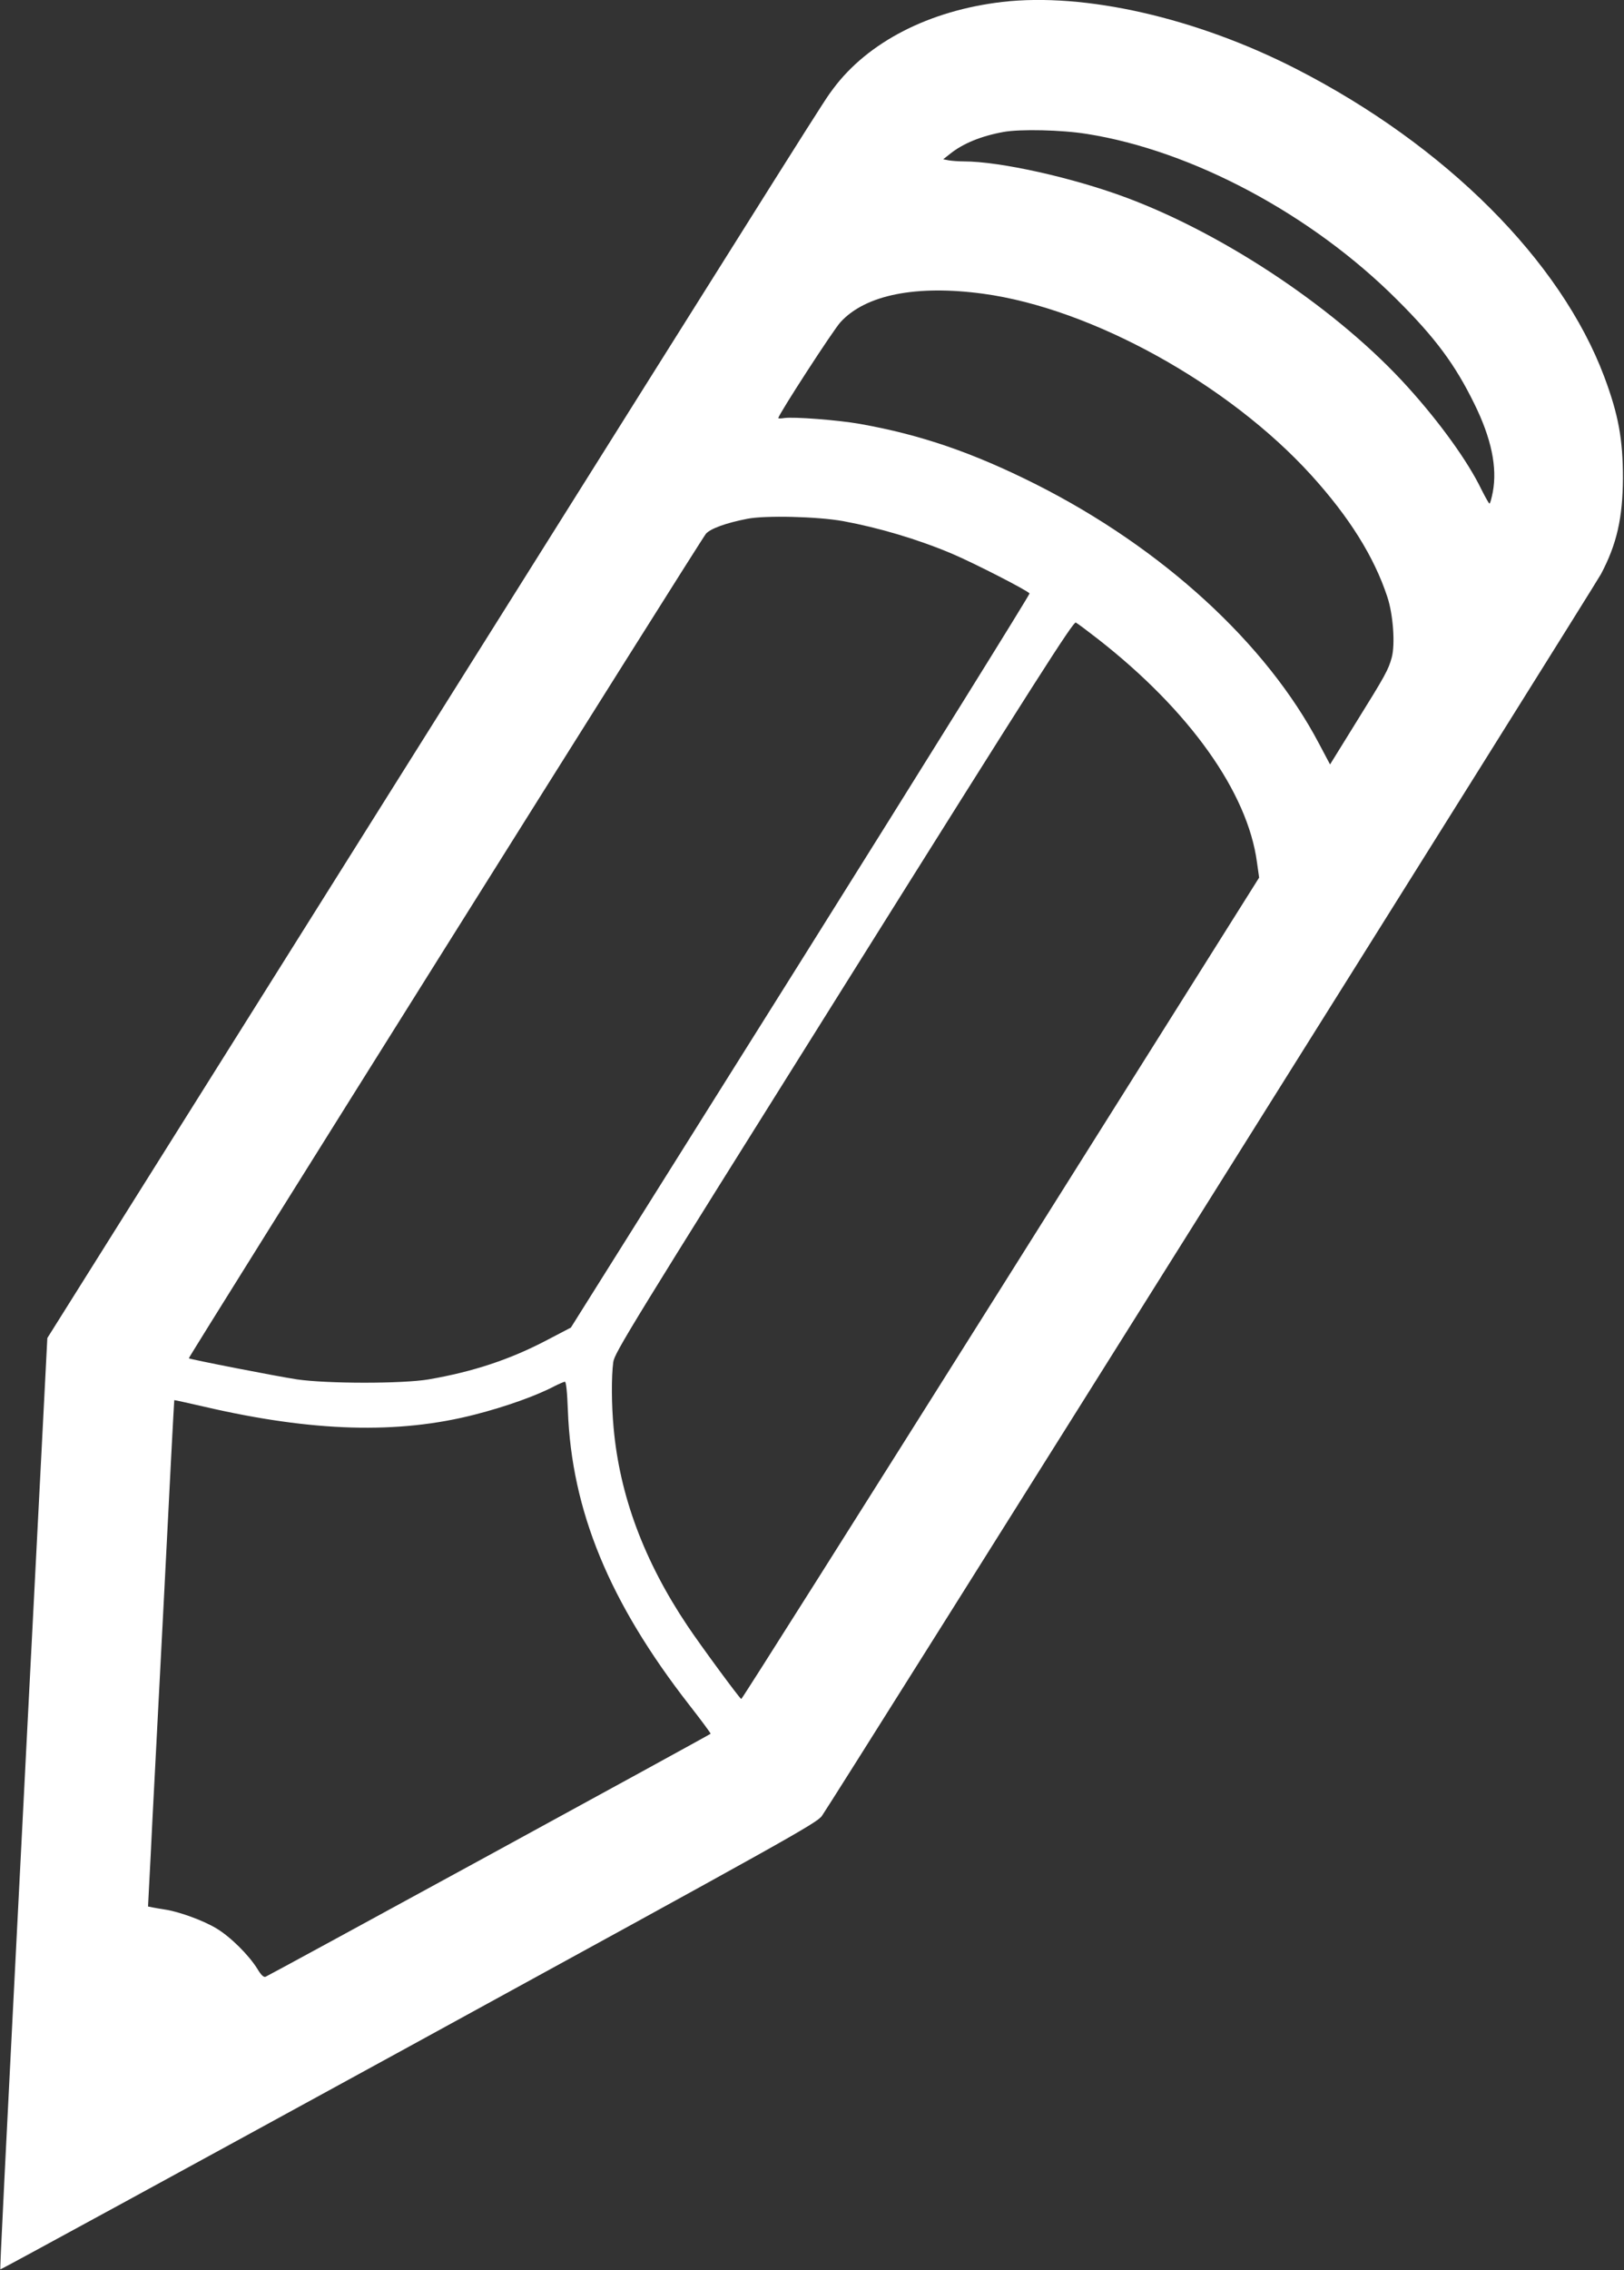 <?xml version="1.0" standalone="no"?>
<!DOCTYPE svg PUBLIC "-//W3C//DTD SVG 20010904//EN"
 "http://www.w3.org/TR/2001/REC-SVG-20010904/DTD/svg10.dtd">
<svg version="1.0" xmlns="http://www.w3.org/2000/svg"
 width="916pt" height="1280pt" viewBox="0 0 916 1280"
 preserveAspectRatio="xMidYMid meet">
<rect x="0" y="0" width="916" height="1280" fill="#333333" stroke="none"/>
<g transform="translate(0,1280) scale(0.1,-0.1)"
fill="#ffffff" stroke="none">
<path d="M5653 12789 c-411 -48 -758 -226 -954 -490 -58 -78 17 41 -2528
-4011 l-1904 -3032 -113 -2200 c-137 -2680 -155 -3048 -152 -3051 2 -2 1038
563 2303 1255 2145 1174 2302 1261 2331 1302 56 77 4354 6927 4394 7001 89
168 123 316 124 542 0 217 -25 356 -105 570 -246 656 -895 1305 -1739 1737
-563 288 -1192 431 -1657 377z m477 -744 c595 -94 1269 -454 1750 -935 216
-215 327 -365 435 -585 97 -196 131 -360 105 -499 -7 -36 -15 -66 -19 -65 -3
0 -24 37 -46 81 -76 157 -233 375 -413 574 -387 430 -1023 858 -1587 1069
-302 113 -714 205 -919 205 -30 0 -67 3 -85 6 l-31 6 38 30 c73 59 176 101
302 124 95 17 327 12 470 -11z m-585 -901 c613 -83 1385 -510 1851 -1023 214
-236 354 -459 429 -686 33 -99 45 -267 25 -342 -19 -69 -35 -99 -200 -364
l-148 -239 -61 115 c-298 568 -886 1106 -1601 1466 -353 177 -646 278 -990
339 -124 22 -375 41 -427 33 -18 -3 -33 -3 -33 0 0 18 310 497 351 541 141
154 427 211 804 160z m-790 -1282 c201 -37 421 -102 615 -184 125 -53 431
-210 437 -224 2 -6 -579 -940 -1291 -2075 l-1296 -2064 -134 -70 c-209 -110
-418 -179 -668 -222 -146 -25 -572 -25 -743 0 -113 17 -605 113 -610 119 -4 5
2892 4622 2917 4649 26 29 114 61 233 84 100 20 395 13 540 -13z m1438 -665
c516 -403 845 -865 897 -1260 l12 -85 -1457 -2316 c-802 -1274 -1460 -2316
-1464 -2315 -7 0 -231 304 -305 415 -243 363 -381 732 -415 1114 -12 129 -13
287 -2 370 6 51 98 200 1300 2117 1093 1744 1296 2061 1309 2053 10 -5 66 -47
125 -93z m-2990 -4349 c21 -566 234 -1082 685 -1661 68 -87 122 -160 120 -162
-6 -7 -2493 -1364 -2510 -1370 -11 -4 -25 9 -46 44 -49 79 -153 182 -232 229
-75 45 -210 94 -290 106 -25 4 -56 9 -70 12 l-25 5 7 137 c4 75 12 227 17 337
6 110 36 690 67 1290 30 599 56 1090 57 1091 1 1 77 -16 169 -37 611 -142
1094 -156 1528 -44 172 44 346 106 448 160 26 13 52 24 58 25 7 0 13 -54 17
-162z"/>
</g>
</svg>
